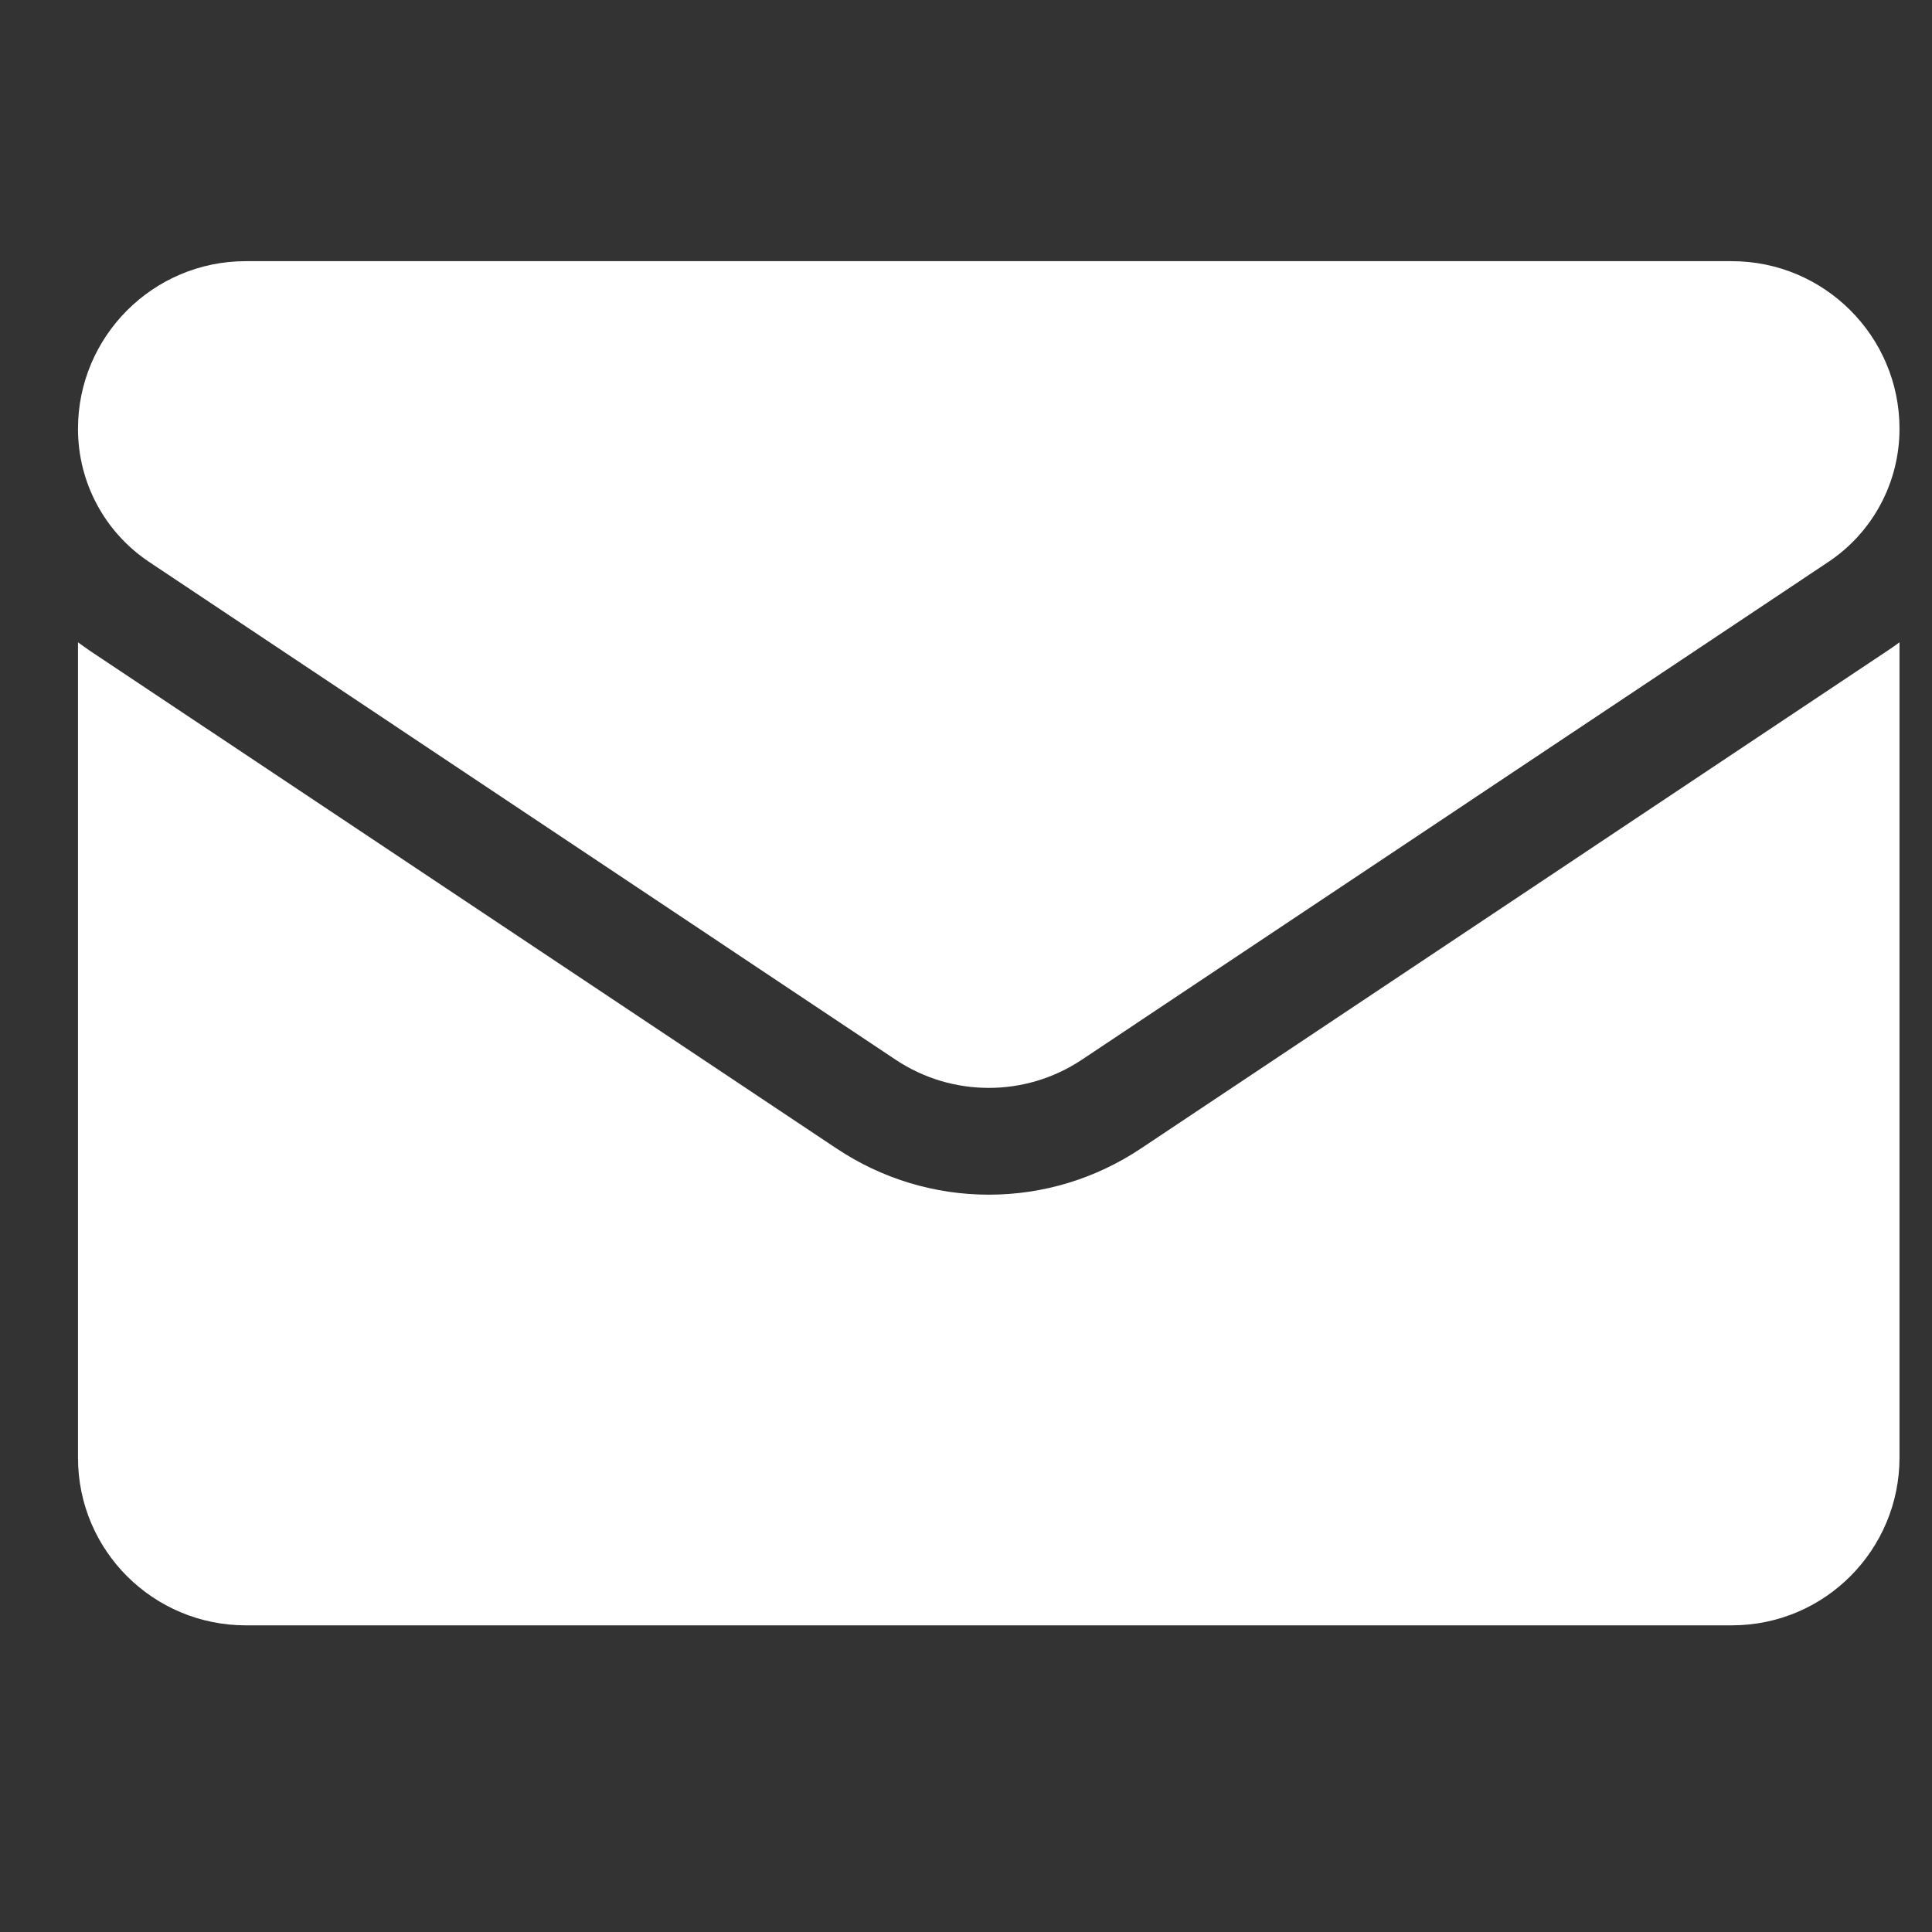 <svg width="11" height="11" viewBox="0 0 11 11" fill="none" xmlns="http://www.w3.org/2000/svg">
<rect x="0" y="0" width="11" height="11" fill="#333333" stroke="none"/>
<g id="fi_2099199" clip-path="url(#clip0_7_11694)">
<path id="Vector" d="M6.496 6.539C6.238 6.711 5.939 6.802 5.63 6.802C5.321 6.802 5.021 6.711 4.763 6.539L0.513 3.706C0.49 3.69 0.467 3.674 0.444 3.657V8.299C0.444 8.832 0.876 9.254 1.399 9.254H9.86C10.392 9.254 10.815 8.822 10.815 8.299V3.657C10.792 3.674 10.769 3.69 10.745 3.706L6.496 6.539Z" fill="white"/>
<path id="Vector_2" d="M0.85 3.2L5.1 6.034C5.261 6.141 5.445 6.194 5.63 6.194C5.814 6.194 5.998 6.141 6.159 6.034L10.409 3.2C10.663 3.031 10.815 2.747 10.815 2.441C10.815 1.915 10.387 1.487 9.86 1.487H1.399C0.872 1.487 0.444 1.915 0.444 2.442C0.444 2.747 0.596 3.031 0.85 3.2Z" fill="white"/>
</g>
<defs>
<clipPath id="clip0_7_11694">
<rect width="10.37" height="10.37" fill="white" transform="translate(0.444 0.185)"/>
</clipPath>
</defs>
</svg>
